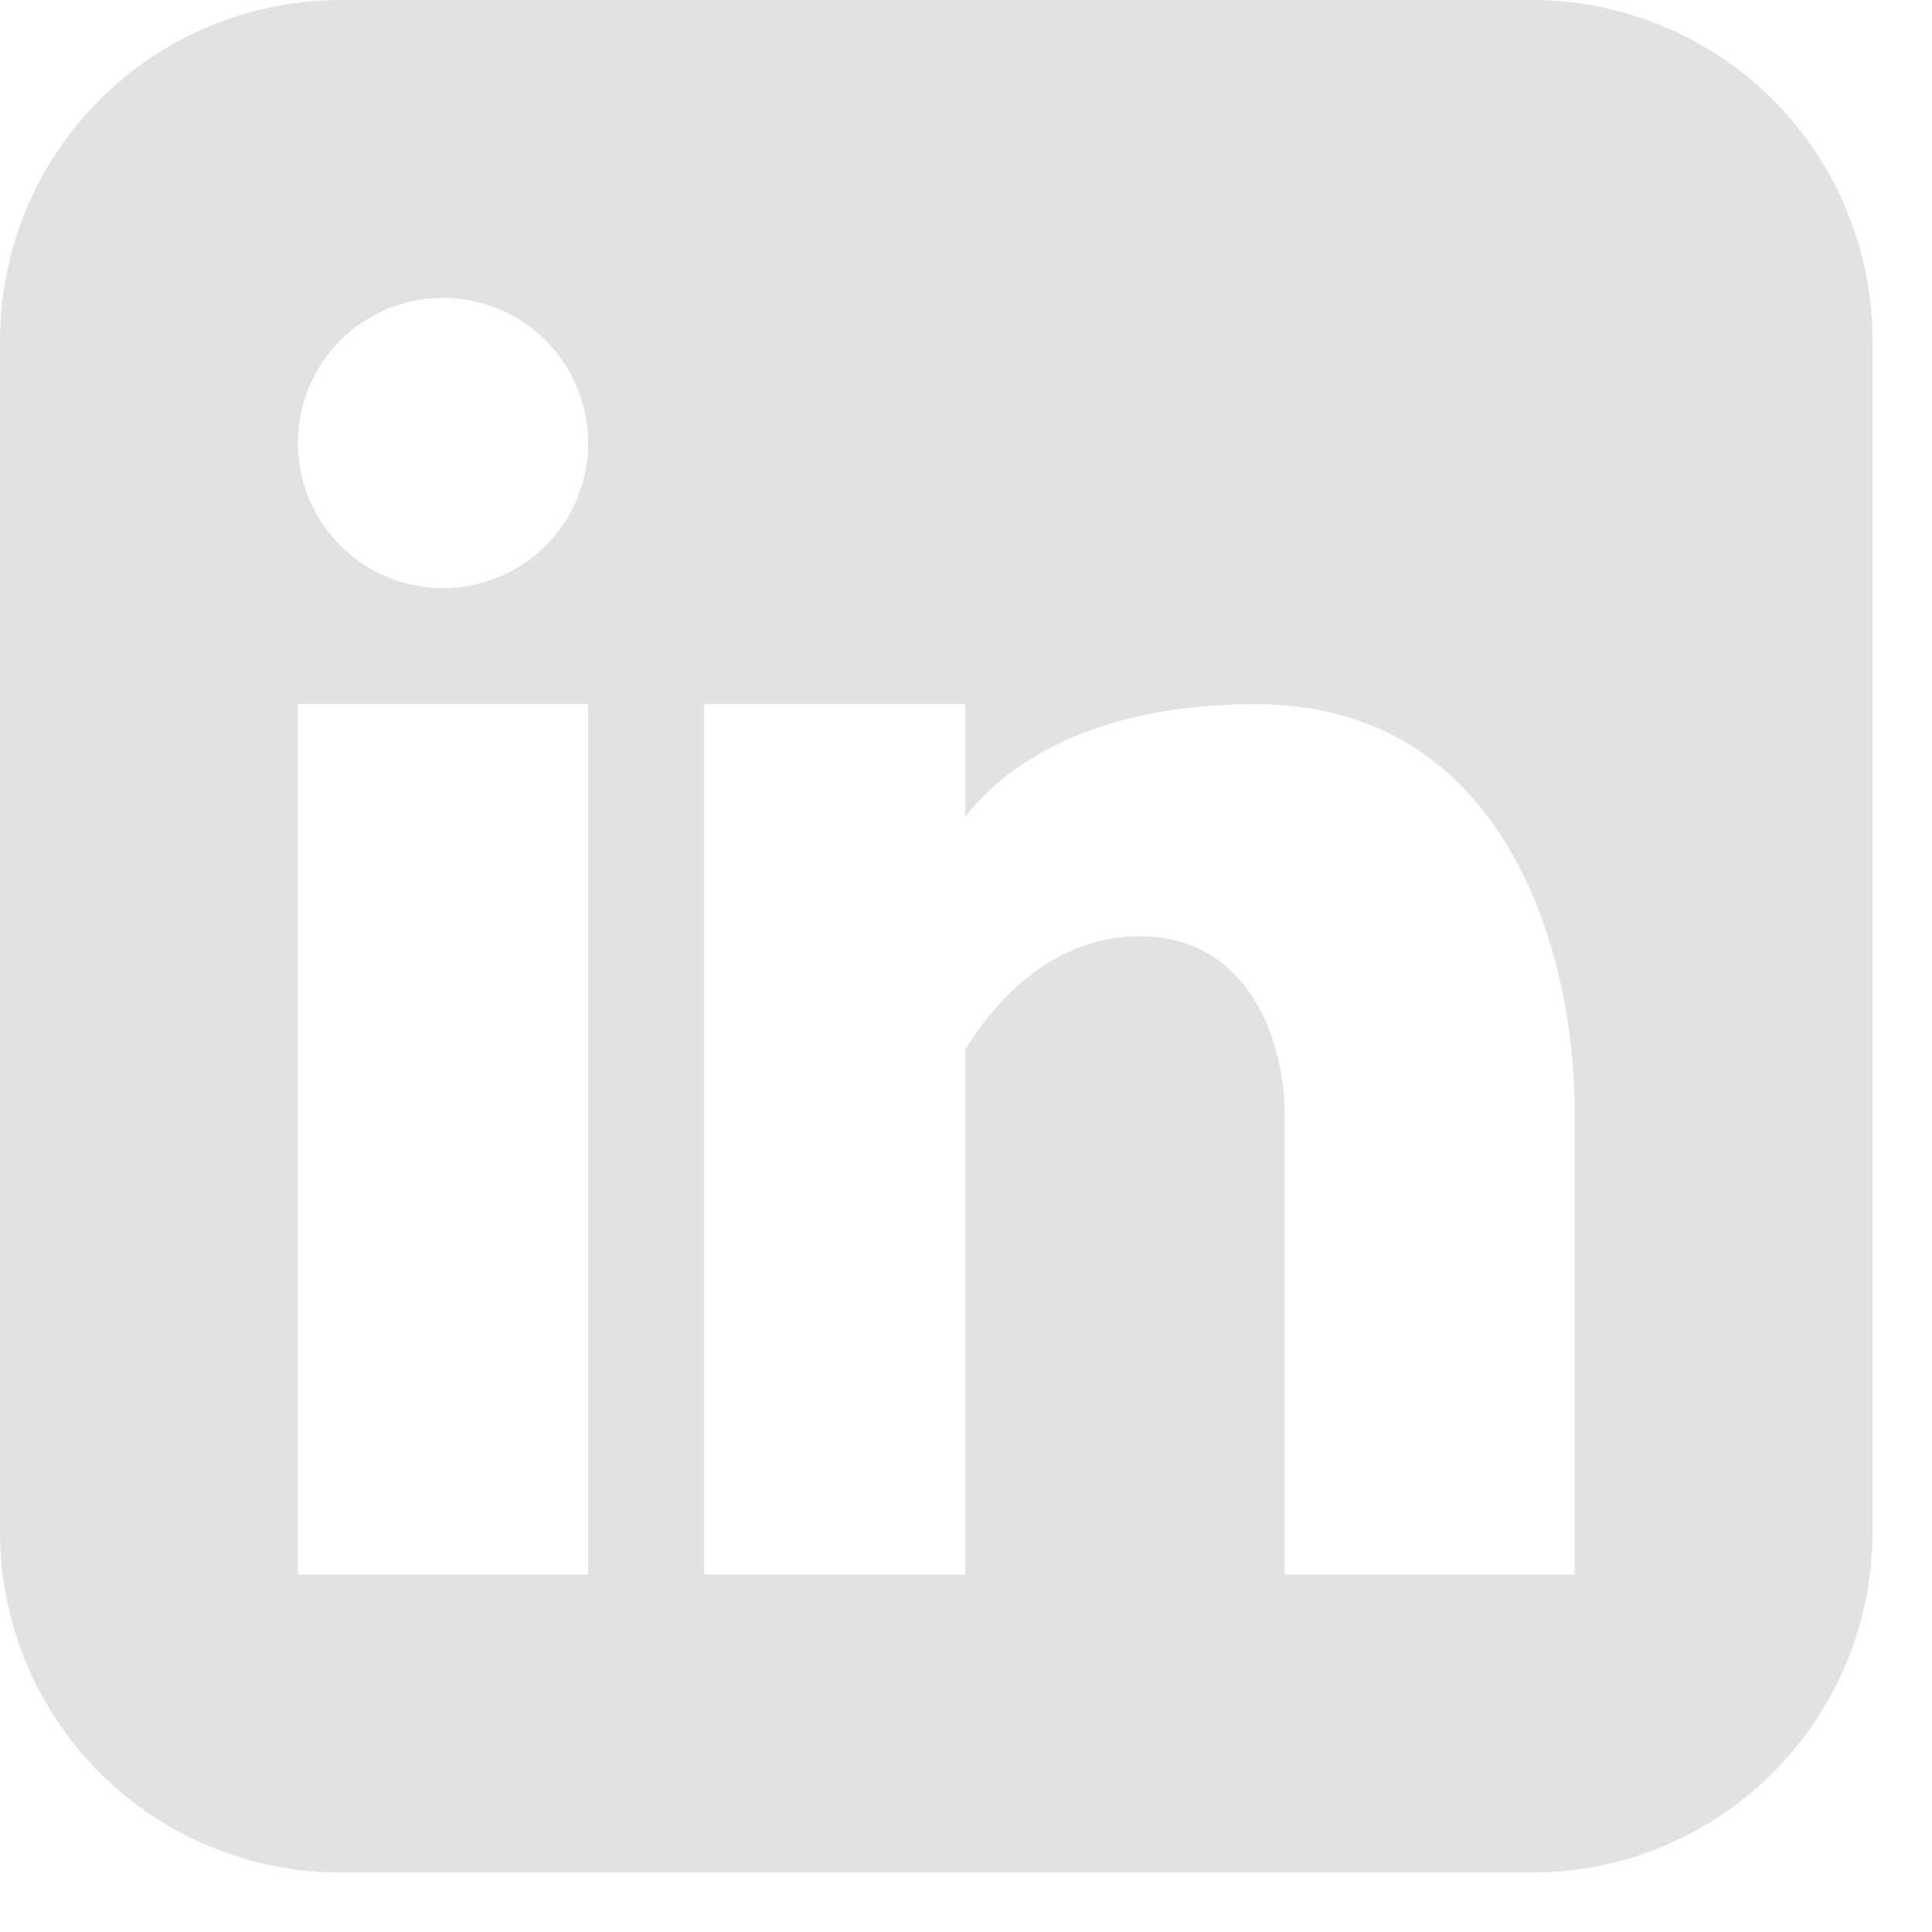 <?xml version="1.0" encoding="utf-8"?>
<svg xmlns="http://www.w3.org/2000/svg" fill="none" height="100%" overflow="visible" preserveAspectRatio="none" style="display: block;" viewBox="0 0 26 26" width="100%">
<path clip-rule="evenodd" d="M4.582 0C3.367 0 2.201 0.483 1.342 1.342C0.483 2.201 0 3.367 0 4.582V20.618C0 21.833 0.483 22.999 1.342 23.858C2.201 24.717 3.367 25.2 4.582 25.2H20.618C21.833 25.2 22.999 24.717 23.858 23.858C24.717 22.999 25.2 21.833 25.2 20.618V4.582C25.2 3.367 24.717 2.201 23.858 1.342C22.999 0.483 21.833 0 20.618 0H4.582ZM5.962 7.915C6.48 7.915 6.977 7.709 7.343 7.343C7.709 6.977 7.915 6.48 7.915 5.962C7.915 5.444 7.709 4.947 7.343 4.581C6.977 4.215 6.48 4.009 5.962 4.009C5.444 4.009 4.947 4.215 4.581 4.581C4.215 4.947 4.009 5.444 4.009 5.962C4.009 6.48 4.215 6.977 4.581 7.343C4.947 7.709 5.444 7.915 5.962 7.915ZM7.914 21.191V9.476H4.009V21.191H7.914ZM12.991 9.476H9.476V21.191H12.991V14.123C13.443 13.388 14.224 12.6 15.333 12.6C16.895 12.6 17.286 14.162 17.286 14.944V21.191H21.191V14.944C21.191 12.85 20.278 9.476 16.895 9.476C14.744 9.476 13.551 10.261 12.989 10.996L12.991 9.476Z" fill="#E2E2E2" fill-rule="evenodd" id="Vector"/>
</svg>